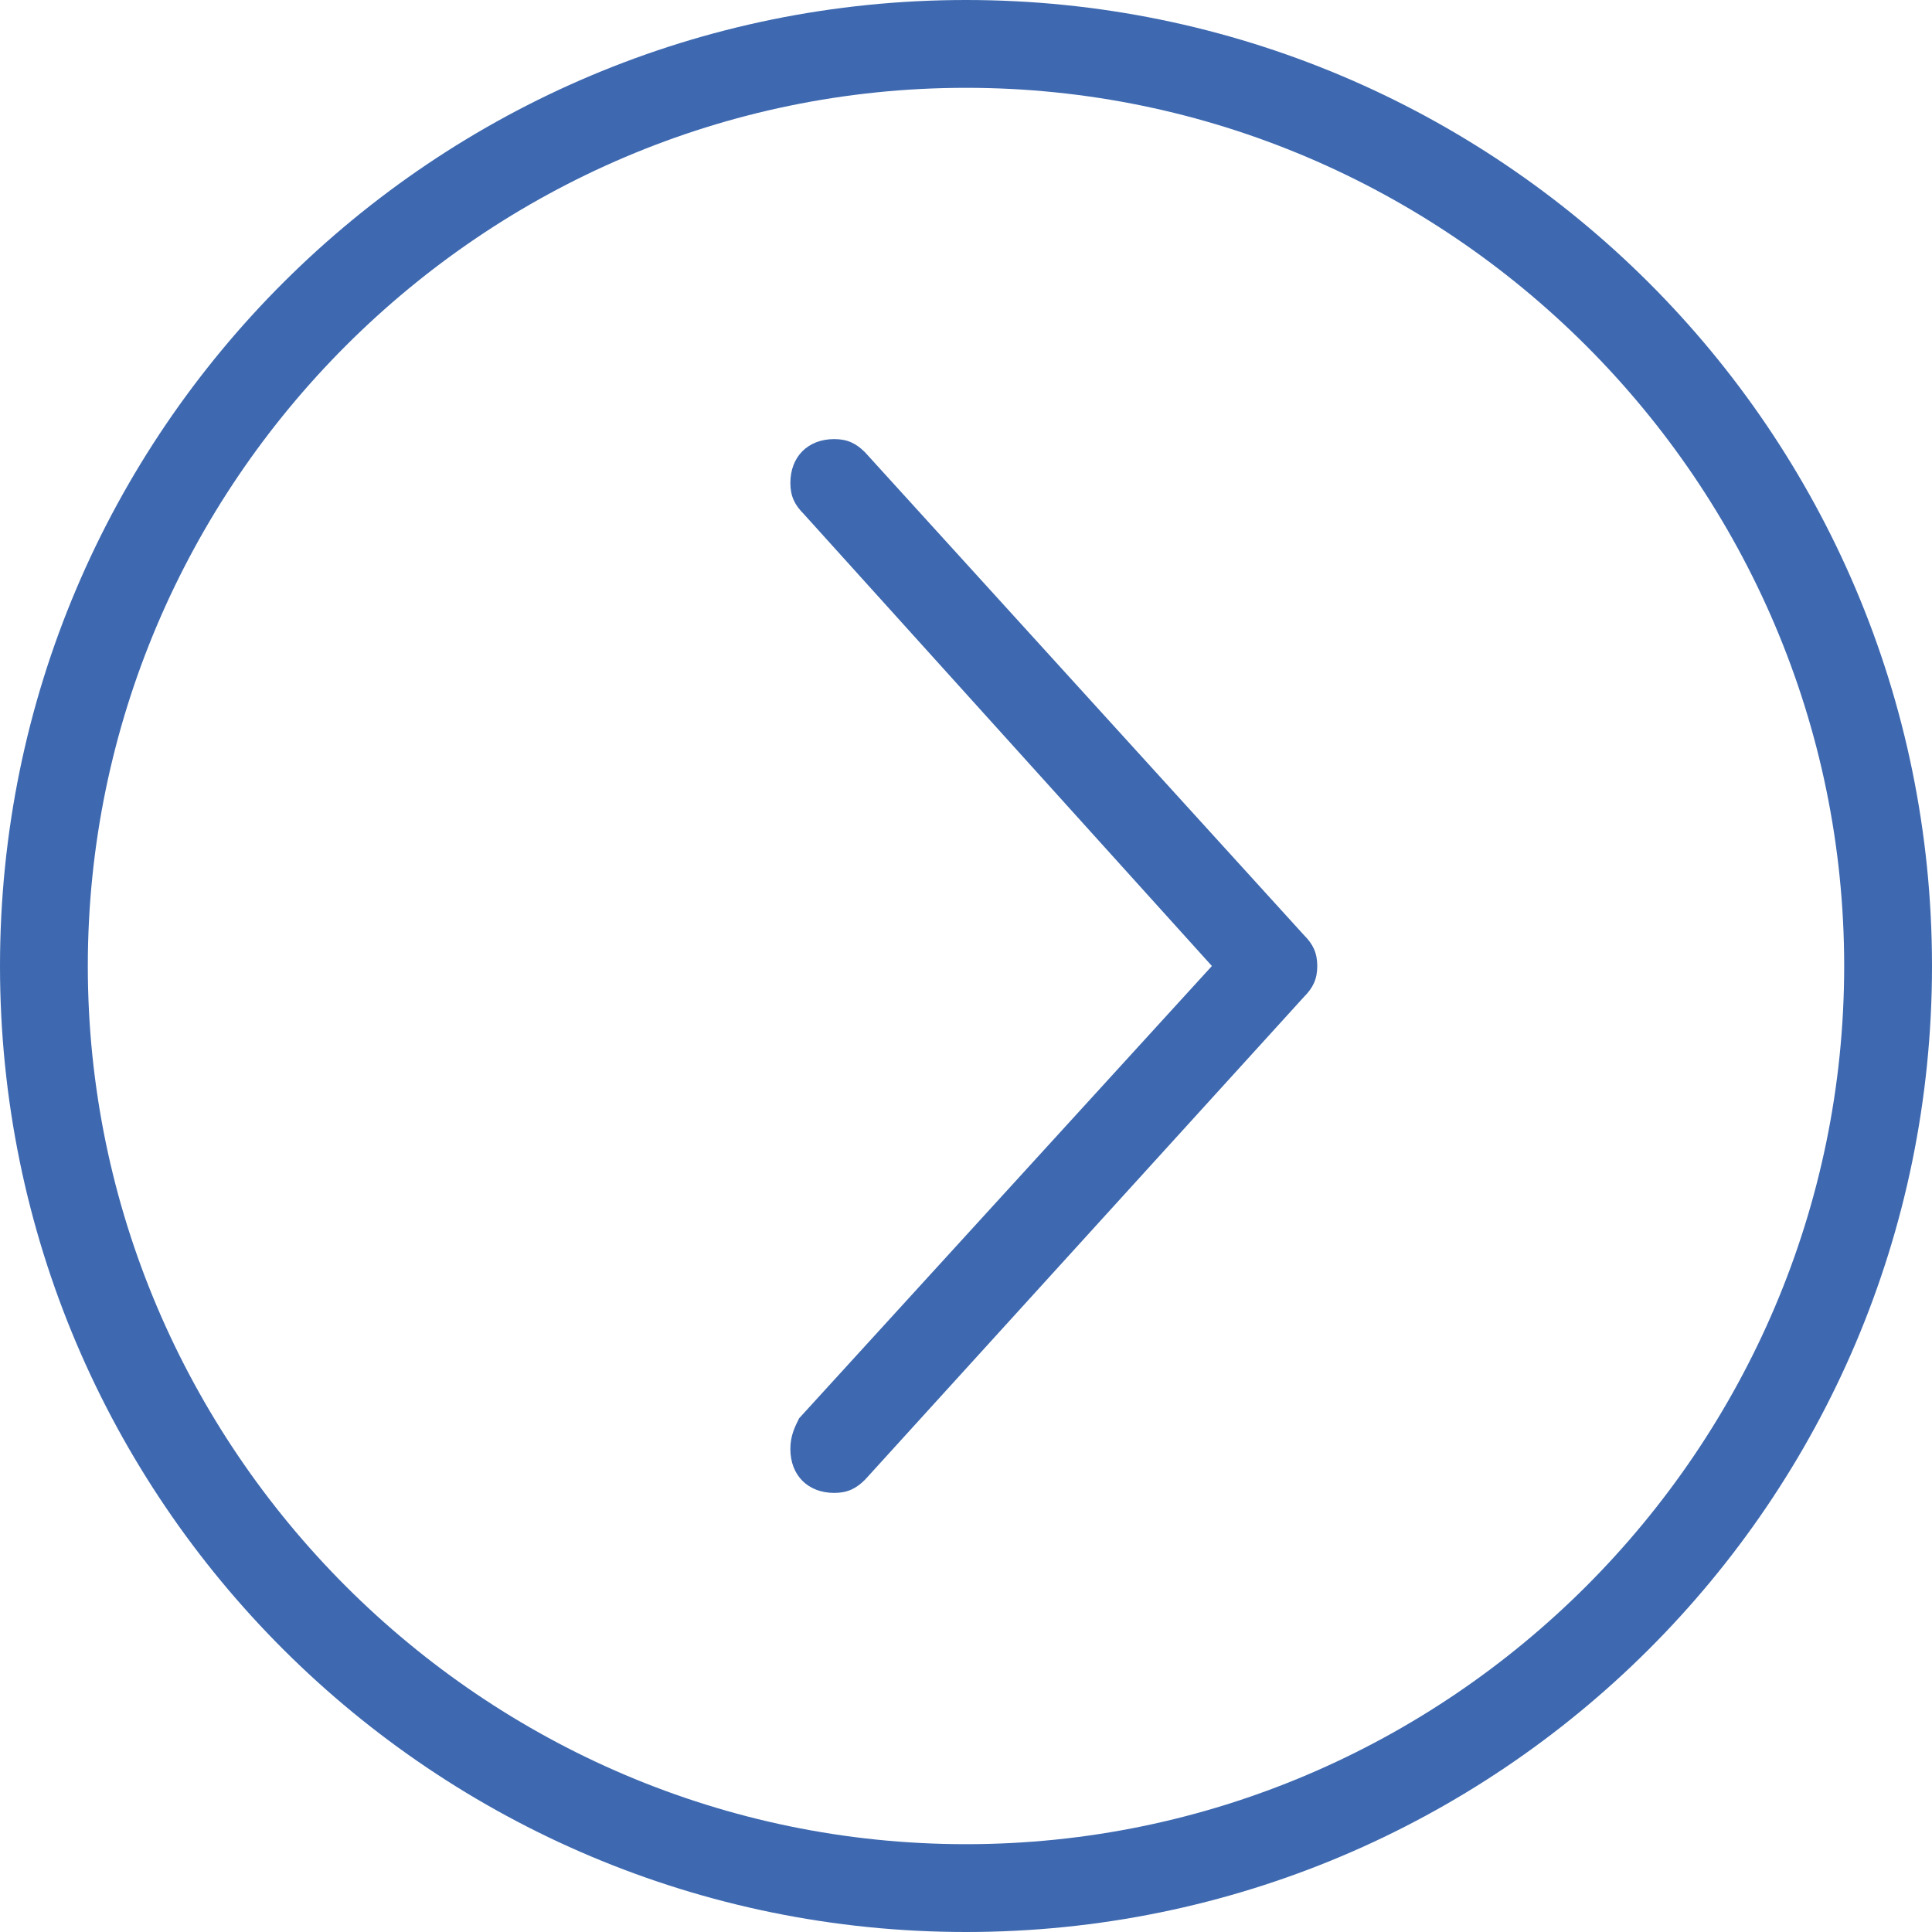 <?xml version="1.0" encoding="utf-8"?>
<!-- Generator: Adobe Illustrator 19.0.0, SVG Export Plug-In . SVG Version: 6.00 Build 0)  -->
<svg version="1.1" id="Tryb_izolacji" xmlns="http://www.w3.org/2000/svg" xmlns:xlink="http://www.w3.org/1999/xlink" x="0px"
	 y="0px" viewBox="0 0 44 44" style="enable-background:new 0 0 44 44;" xml:space="preserve">
<style type="text/css">
	.st0{fill:#3E69B0;}
</style>
<path class="st0" d="M22,0C9.9,0,0,9.8,0,22s9.9,22,22,22c12.1,0,22-9.8,22-22S34.1,0,22,0 M22,42C11,42,2,33,2,22C2,11,11,2,22,2
	c11,0,20,9,20,20C42,33,33,42,22,42 M19.7,10.3C19.5,10.1,19.3,10,19,10c-0.6,0-1,0.4-1,1c0,0.3,0.1,0.5,0.3,0.7L27.6,22l-9.4,10.3
	C18.1,32.5,18,32.7,18,33c0,0.6,0.4,1,1,1c0.3,0,0.5-0.1,0.7-0.3l10-11c0.2-0.2,0.3-0.4,0.3-0.7c0-0.3-0.1-0.5-0.3-0.7L19.7,10.3z"
	/>
</svg>

